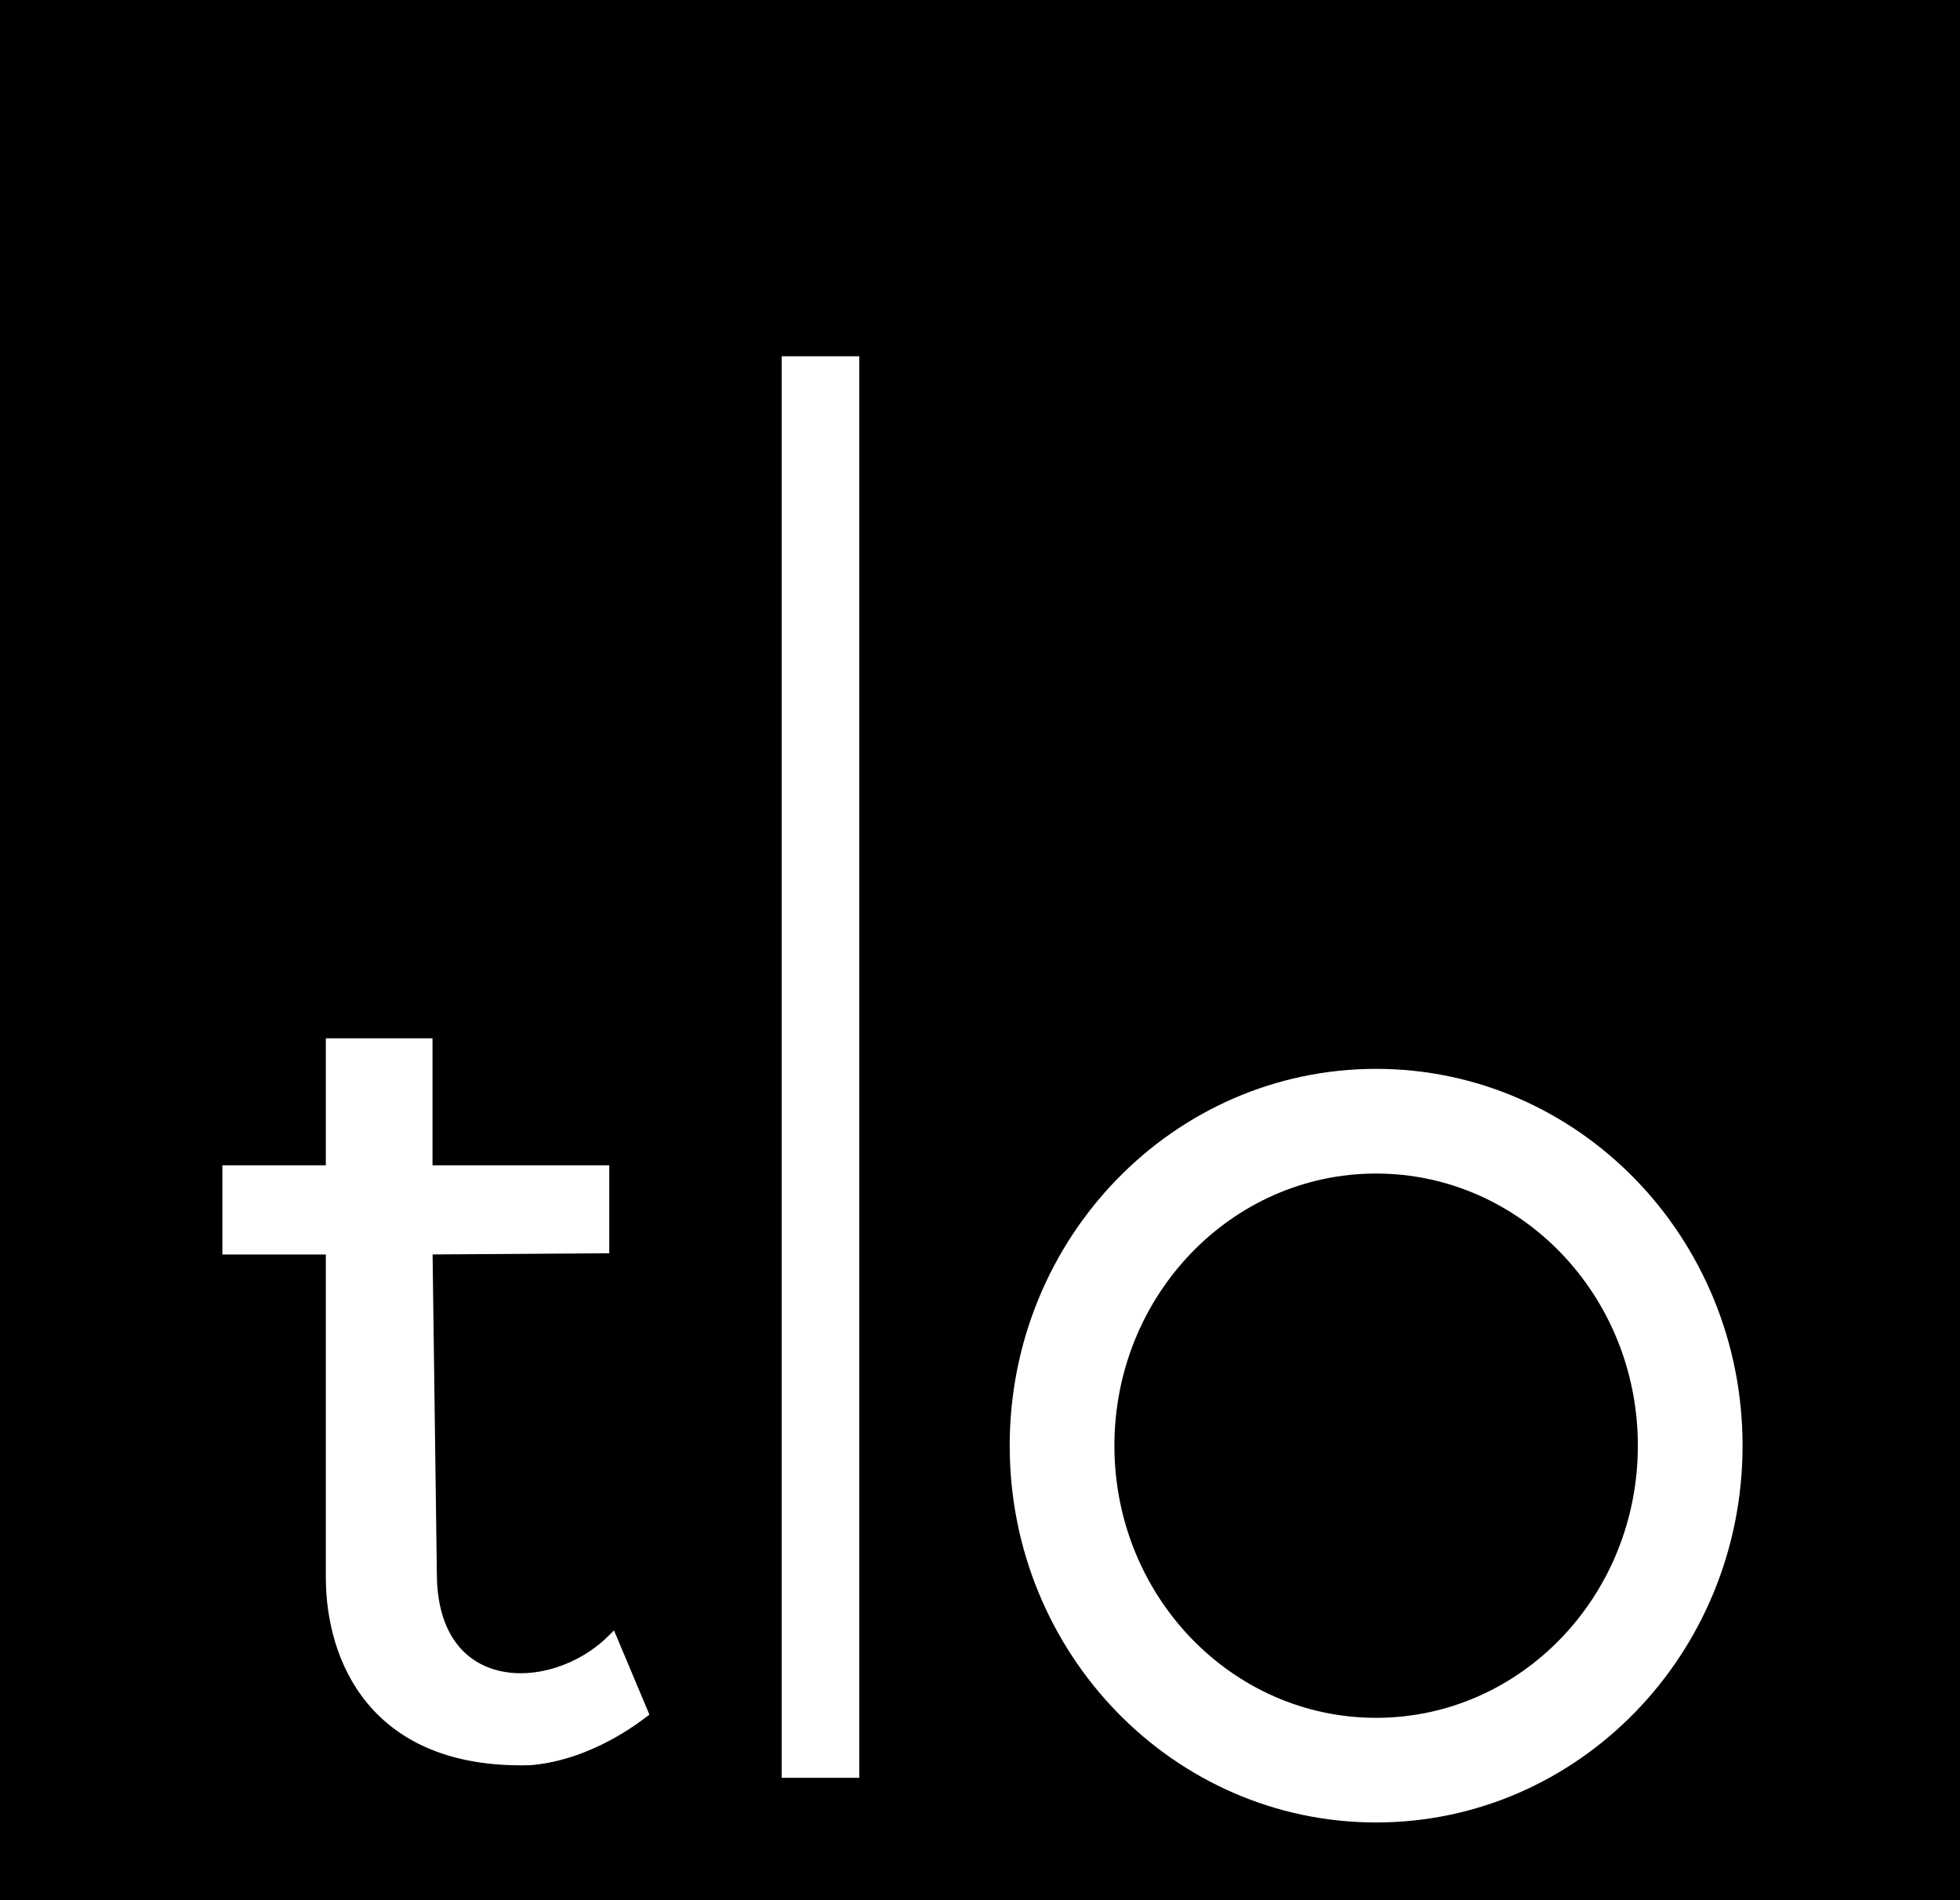 <svg width="33" height="32" viewBox="0 0 33 32" fill="none" xmlns="http://www.w3.org/2000/svg">
<rect width="33" height="32" fill="black"/>
<path d="M10.812 28.843L10.303 27.632C9.287 28.63 7.255 28.63 7.255 26.492L7.182 21.026L10.158 21.006V19.724H7.182V17.586H5.586V19.724H3.844V21.026H5.586V26.564C5.586 27.917 6.297 29.698 8.924 29.627C9.781 29.556 10.497 29.081 10.812 28.843Z" fill="white" stroke="white" stroke-width="0.2"/>
<path d="M14.468 6H13.161V29.939H14.468V6Z" fill="white"/>
<path fill-rule="evenodd" clip-rule="evenodd" d="M23.169 30.691C26.577 30.691 29.339 27.85 29.339 24.346C29.339 20.841 26.577 18 23.169 18C19.762 18 17 20.841 17 24.346C17 27.85 19.762 30.691 23.169 30.691ZM23.169 28.929C25.603 28.929 27.576 26.877 27.576 24.346C27.576 21.814 25.603 19.763 23.169 19.763C20.736 19.763 18.763 21.814 18.763 24.346C18.763 26.877 20.736 28.929 23.169 28.929Z" fill="white"/>
</svg>
